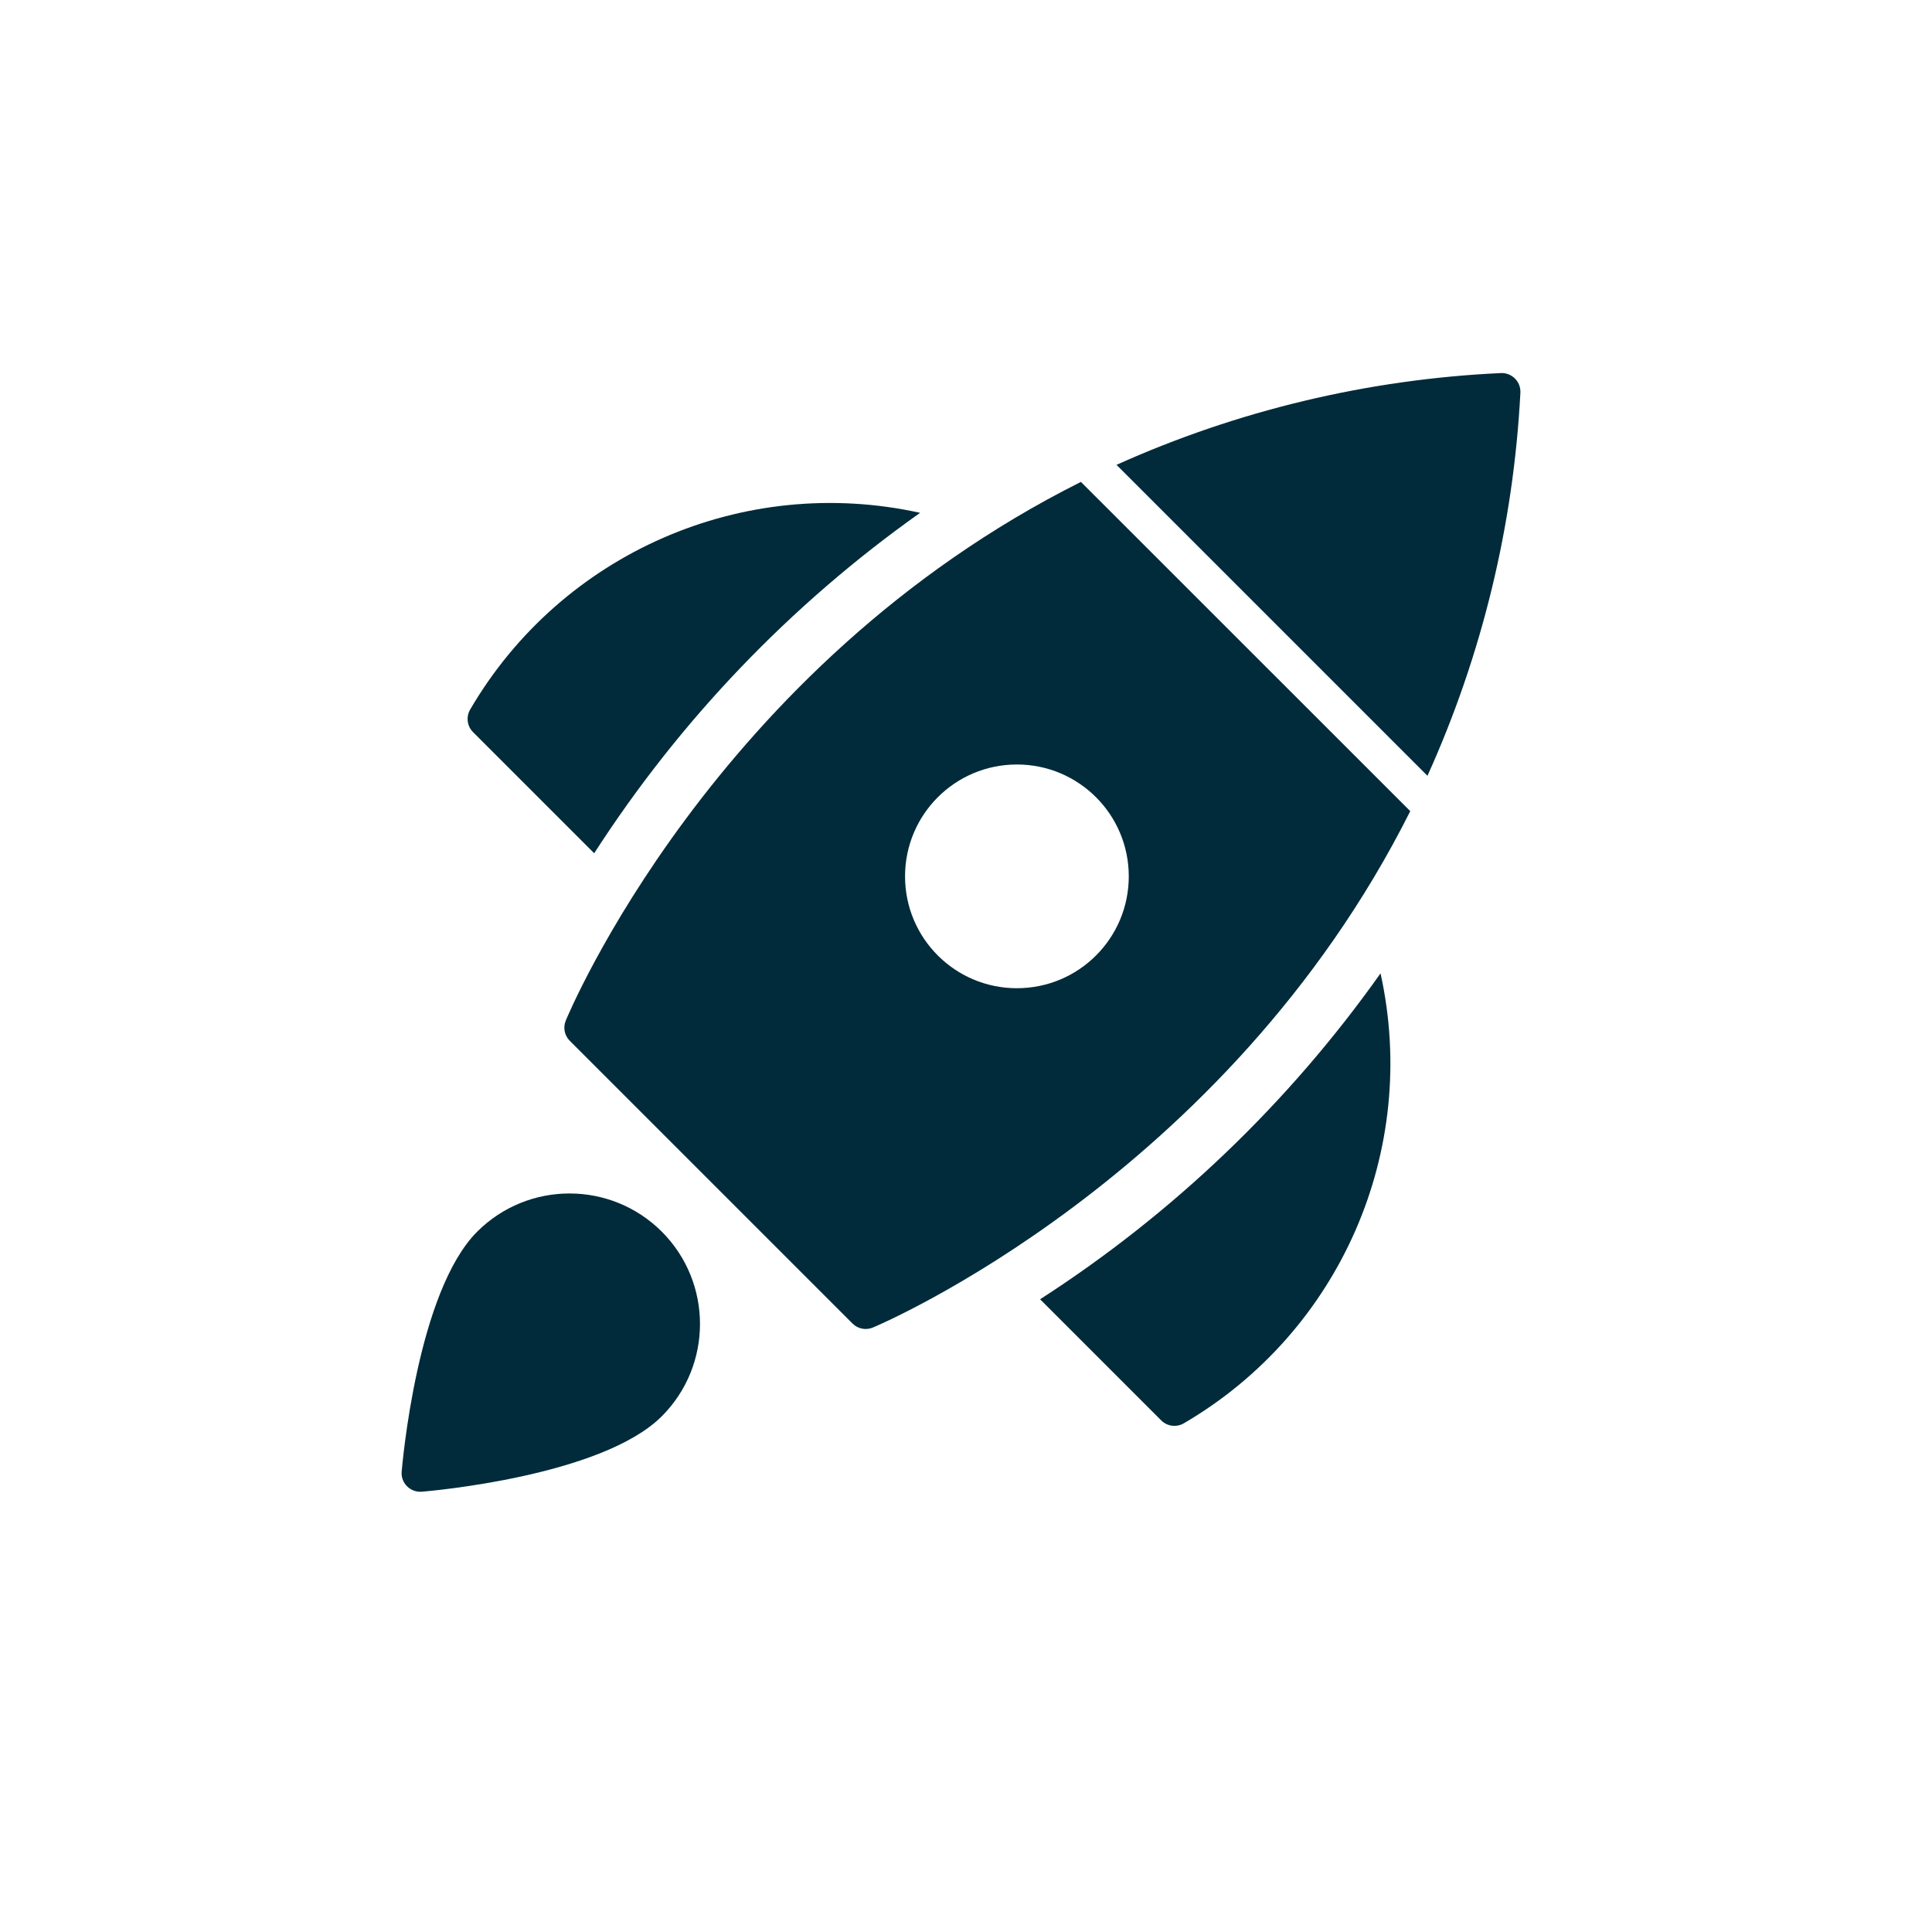 <?xml version="1.0" encoding="UTF-8"?><svg id="Layer_1" xmlns="http://www.w3.org/2000/svg" viewBox="0 0 200 200"><defs><style>.cls-1{fill:#012b3a;}</style></defs><path class="cls-1" d="M95.26,53.09c-18.31-4.05-37.13,4.17-46.59,20.36-.44,.76-.32,1.72,.3,2.34l12.54,12.54c8.89-13.8,20.35-25.76,33.75-35.25Z"/><path class="cls-1" d="M142.91,100.75c4.05,18.31-4.17,37.13-20.36,46.59-.76,.44-1.72,.32-2.34-.3l-12.54-12.54c13.8-8.89,25.76-20.35,35.25-33.75Z"/><path class="cls-1" d="M68.51,127.5c-5.28-5.27-13.83-5.27-19.11,0-6.22,6.22-7.75,24.08-7.82,24.84-.09,1.06,.7,1.99,1.77,2.08,.05,0,.11,0,.16,0h.16c.76-.06,18.62-1.59,24.84-7.81,5.27-5.28,5.27-13.83,0-19.11Z"/><path class="cls-1" d="M147.77,80.31c5.65-12.5,8.91-25.95,9.62-39.65,.03-.55-.17-1.08-.56-1.47-.39-.39-.92-.6-1.47-.57-13.74,.64-27.24,3.86-39.78,9.5l32.19,32.19Z"/><path class="cls-1" d="M111.89,49.89c-38.08,19.06-53.14,55.3-53.33,55.78-.29,.72-.12,1.54,.43,2.08l29.26,29.26c.55,.55,1.38,.72,2.1,.42,.48-.19,36.54-15.43,55.64-53.46l-34.1-34.09Zm-6.62,52.41c-6.4,0-11.58-5.18-11.58-11.58s5.18-11.58,11.58-11.58,11.58,5.18,11.58,11.58-5.18,11.58-11.58,11.58h0Z"/></svg>